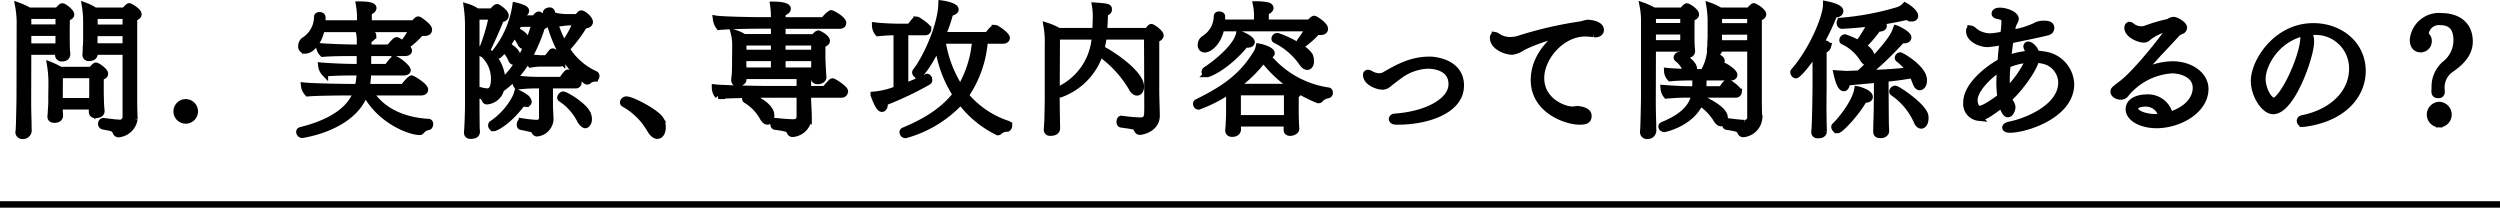 <svg xmlns="http://www.w3.org/2000/svg" width="388" height="32.225"><g data-name="Group 6374"><g data-name="グループ 5647"><path data-name="線 699" fill="none" stroke="#000" d="M0 31.725h388"/></g><g data-name="Group 6343" style="isolation:isolate" stroke="#000"><path data-name="Path 20123" d="M11.027 2.239c0 .2-.154.4-.683.506l-.021 1.937c0 .242 0 1.98.021 2.728 0 .242.067.88.067.946 0 .594-.462.682-.792.682a.519.519 0 01-.573-.594 2.947 2.947 0 01.023-.44H4.36l-.022 7.767c0 1.7.066 3.081.066 3.7 0 .2 0 .637.022.769a.851.851 0 01-.924.837.567.567 0 01-.617-.572.956.956 0 00.023-.11c.044-.308.044-.924.065-1.056 0-.286.088-3.037.088-4.6L3.084 3.98A15.162 15.162 0 002.841.898a10.319 10.319 0 011.673.771h4.422c.023-.022.528-.66.727-.66.308-.002 1.364.856 1.364 1.23zm-6.667.2v1.848h4.752V2.439zm0 2.64v2.156h4.73c.022-.483.022-1.473.022-1.738v-.418zm11.926 6.359c0 .2-.155.4-.682.506v2.288c0 .221.022 1.585.066 2.2 0 .2.065.748.065.813 0 .595-.857.595-.9.595-.307 0-.549-.154-.549-.463v-.044a7.687 7.687 0 01.043-.836H9.247v.727c0 .219.044.439.044.66 0 .483-.308.681-.859.681-.418 0-.572-.2-.572-.462v-.087a7.982 7.982 0 00.066-.9 18.922 18.922 0 00.067-2l.021-1.936a17.054 17.054 0 00-.22-3.08 10.226 10.226 0 011.562.769h4.819c.154-.2.572-.66.7-.66.266-.005 1.411.831 1.411 1.227zm-7.02.2l-.021 3.432v.638h5.082c0-.462.022-.99.022-1.144v-2.926zM21.478 2.22c0 .2-.153.4-.683.528v13.224c0 .264.023 1.694.067 2.442v.044a2.754 2.754 0 01-2.442 2.355c-.264 0-.375-.132-.462-.374-.155-.308-.352-.529-1.012-.661-.33-.065-.682-.109-.99-.2a.355.355 0 01-.243-.351c0-.22.132-.418.309-.418h.043c.022 0 2 .263 2.443.263a.935.935 0 001.012-.9V8.007h-4.863l.022.2v.109c0 .089 0 .661-.88.661a.45.45 0 01-.505-.506v-.11a8.392 8.392 0 00.043-.946c.022-.221.044-.462.066-1.034V3.433a15.283 15.283 0 00-.2-2.532 7.82 7.82 0 011.539.771h4.6a2.9 2.9 0 01.55-.594c.066-.066.11-.088.153-.088.154-.008 1.433.743 1.433 1.227zm-6.843 2.883v2.112h4.885V5.103zm.022-2.663v1.871h4.863V2.44z"/><path data-name="Path 20124" d="M28.846 18.697a1.408 1.408 0 111.386-1.429 1.418 1.418 0 01-1.386 1.429z"/><path data-name="Path 20125" d="M66.732 19.248c0 .2-.088.418-.242.439a1.739 1.739 0 00-1.078.617.333.333 0 01-.286.154c-1.563 0-6.293-1.826-8.45-6.139a5.06 5.06 0 01-.219.616c-2.2 5.017-9.593 5.985-9.593 5.985a.475.475 0 01-.4-.462c0-.11.067-.2.22-.242 6.909-1.717 8.185-4.731 8.648-5.9h-1.783c-1.012 0-4.753.044-5.787.154a2.01 2.01 0 01-.55-1.166c1.188.131 5.677.219 7.129.219h1.21a11.573 11.573 0 00.308-2.309h-1.584c-1.033 0-2.816.044-3.85.153a2 2 0 01-.55-1.166c1.187.11 3.74.221 5.17.221h.814V8.199h-1.5c-1.012 0-3.235.022-4.268.132a1.879 1.879 0 01-.551-1.145c1.189.111 4.181.221 5.612.221h.725v-.946a6.288 6.288 0 00-.153-1.519c1.078.023 2.178.132 2.178.573a.458.458 0 01-.088.219 1.122 1.122 0 01-.639.418c-.021.441-.021.837-.043 1.255h3.3c.483-.616.946-1.144 1.144-1.144.176 0 1.871 1.122 1.871 1.584 0 .242-.264.352-.594.352h-5.721c-.022.792-.022 1.518-.022 2.223h3.014c.485-.727.924-1.233 1.122-1.233a.673.673 0 01.176.044c.836.418 1.826 1.365 1.826 1.651 0 .219-.286.33-.616.33H57.11a13.921 13.921 0 01-.242 2.309h5.764c.374-.549 1.078-1.319 1.254-1.319.133 0 2.069 1.144 2.069 1.716 0 .242-.264.4-.616.4h-7.9c2.046 3.235 5.721 4.445 9.043 4.62.185-.001.25.154.25.308zm-.88-14.171a4.056 4.056 0 01-.506-.044 12.923 12.923 0 01-2.156 1.981c-.154 0-.484-.22-.484-.418a.157.157 0 01.044-.088 11.853 11.853 0 001.276-2.025H49.899c-.33 1.805-1.5 3.345-2.529 3.345a.589.589 0 01-.595-.66 1.1 1.1 0 01.462-.924 4.336 4.336 0 002-3.653c0-.154.177-.22.352-.22.22 0 .419.088.441.286 0 .308 0 .638-.022.99h5.9v-.726a11.673 11.673 0 00-.176-2.2c1.254 0 2.2.11 2.2.528 0 .154-.2.484-.725.594v1.8h7c.2-.175.351-.374.55-.528a.288.288 0 01.154-.065.292.292 0 01.176.065c.131.088 1.473.968 1.473 1.475-.005.246-.114.492-.708.492z"/><path data-name="Path 20126" d="M87.235 9.482a.329.329 0 01-.373.352h-2.686a9.166 9.166 0 00-1.8.154 2.318 2.318 0 01-.4-.88 14 14 0 01-4.224 4.708 2.446 2.446 0 01-2.179 1.893c-.374 0-.286-.484-.616-.7a1.835 1.835 0 00-.682-.264.31.31 0 01-.2-.308c0-.22.132-.44.307-.44h.045a5.622 5.622 0 001.166.22h.043c.9 0 1.057-1.122 1.057-1.958a5.126 5.126 0 00-1.584-3.763c-.067-.066-.176-.088-.264-.154-.11-.066-.154-.176-.154-.418a.715.715 0 01.22-.528c.022 0 .022-.022.044-.044a29.357 29.357 0 001.408-4.8H73.92v13.356c0 1.651.023 3.015.023 3.63 0 .2.021.66.043.793v.088c0 .439-.264.571-.682.616a1.068 1.068 0 01-.263.022c-.352 0-.529-.155-.529-.462v-.088c.023-.309.066-.969.066-1.1.023-.286.089-1.914.089-3.454v-12.1a20.713 20.713 0 00-.2-2.795 5.367 5.367 0 011.563.748h2.353c.265-.33.595-.682.771-.682.11 0 1.3.77 1.3 1.3 0 .2-.131.462-.726.528-.6 1.563-1.65 3.828-2.179 4.929a5.87 5.87 0 012.377 4.511v.33c2.531-2.267 4.071-5.48 5.082-9.066l-2.507.022c-.155.33-.309.683-.462 1.034.616.286 1.649.815 1.649 1.694a.822.822 0 01-.153.551.377.377 0 01-.286.154c-.155 0-.331-.132-.485-.44a2.907 2.907 0 00-.945-1.232l-.11-.088a14.234 14.234 0 01-1.013 1.694c1.32.726 1.584 1.275 1.584 1.76a.815.815 0 01-.285.7.45.45 0 01-.243.066c-.154 0-.286-.088-.4-.352a3.977 3.977 0 00-.945-1.43l-.155-.132c-.154.176-.793.968-1.011.968a.4.4 0 01-.265-.11.327.327 0 01-.177-.264.2.2 0 01.067-.154A15.108 15.108 0 0080.012.88a6.129 6.129 0 011.035.33c.418.132.572.308.572.484 0 .242-.308.462-.638.55a4.308 4.308 0 01-.2.638h2.178c.022-.022.44-.594.638-.594a.247.247 0 01.176.067c.66.4 1.013.725 1.013 1.122a.414.414 0 01-.088.286c-.088.153-.265.241-.573.329A26.985 26.985 0 0182.1 8.867a11.438 11.438 0 002.465.2h.308c.132-.2.528-.683.748-.969.067-.066.11-.088.155-.088.293-.006 1.459 1.094 1.459 1.472zm-5.215 6.315c0 .2-.176.286-.439.286a2.713 2.713 0 01-.506-.088c-2.443 3.257-4.379 3.872-4.4 3.872a.4.4 0 01-.418-.418.307.307 0 01.154-.263 11.074 11.074 0 003.5-3.873 5.227 5.227 0 00.373-.924 7.188 7.188 0 011.387.814 1.081 1.081 0 01.349.59zm7.746-2.992a.391.391 0 01-.418.418h-4.027v3.278c0 .264.066 1.343.088 2.047a2.308 2.308 0 01-2.046 2.134.381.381 0 01-.353-.22c-.175-.4-.175-.4-2.111-.792-.154-.022-.2-.177-.2-.33 0-.221.111-.484.287-.484h.021a21.014 21.014 0 002.223.242c.682 0 .924-.309.924-.836v-5.039h-.527a25.475 25.475 0 00-3.346.176 2.375 2.375 0 01-.4-1.167v-.043a30.953 30.953 0 004.137.242h3.19c.132-.265.749-1.145.924-1.145a.3.3 0 01.155.067c.379.215 1.479 1.029 1.479 1.448zm2.772-.99c0 .175-.088.351-.243.351a1.488 1.488 0 00-.945.374.313.313 0 01-.221.089.264.264 0 01-.175-.066c-1.694-1.3-4.268-3.719-5.765-9.505a4.458 4.458 0 00-.22-.507 3.383 3.383 0 01-.2-.374.325.325 0 01-.022-.153c0-.243.308-.375.594-.375.308 0 .374.484.374.572a19.154 19.154 0 001.805 4.731 19.389 19.389 0 001.936-3.5 12.326 12.326 0 00-2.772.176 2.333 2.333 0 01-.375-1.122 8.66 8.66 0 002.135.176h1.187a2.682 2.682 0 01.463-.528.168.168 0 01.11-.044c.351 0 1.32.814 1.32 1.3 0 .462-.727.529-.857.529a21.816 21.816 0 01-2.751 3.652 10.128 10.128 0 004.489 3.938.3.3 0 01.133.282zm-1.166 6.688c0 .639-.4.9-.506.9-.309 0-.66-.462-.792-.7a8.825 8.825 0 00-2.992-3.388.181.181 0 01-.111-.176c0-.066.176-.44.441-.44.4 0 3.587 1.892 3.872 3.235a2.032 2.032 0 01.088.565z"/><path data-name="Path 20127" d="M102.833 19.731c0 .836-.353 1.321-.815 1.321-.351 0-.748-.308-1.122-.947a10.607 10.607 0 00-4.026-3.982c-.111-.065-.155-.132-.155-.22a.5.5 0 01.506-.44c.881 0 4.621 1.98 5.282 3.058a2.458 2.458 0 01.33 1.21z"/><path data-name="Path 20128" d="M131.127 14.182a.515.515 0 01-.573.485h-5.171v.726c0 .331.111 2.134.111 2.794a2.7 2.7 0 01-2.443 2.575.4.4 0 01-.418-.22c-.22-.55-.44-.639-2.354-.9-.154-.022-.22-.2-.22-.374 0-.22.11-.462.308-.462h.022c1.21.131 1.781.175 2.684.2.617 0 1.056-.221 1.056-1.034v-3.3h-5.544c-1.123 0-6.073.066-7.129.2a1.956 1.956 0 01-.485-1.276c1.166.132 6.315.242 8.164.242h4.994V11.77h-8.779v.593c0 .309-.463.551-.836.551-.286 0-.528-.133-.528-.463 0-.263.065-.66.088-1.012.044-.791.044-1.716.044-2.222 0 0 .021-1.8.021-2.288a7.818 7.818 0 00-.241-1.849 6.136 6.136 0 011.562.7h4.687V3.954h-2.377c-1.451 0-4.885.066-6.16.2a2.59 2.59 0 01-.484-1.232c.769.133 5.016.242 7.195.242h1.826v-.616a12.2 12.2 0 00-.133-1.8c.242 0 2.223 0 2.223.616 0 .242-.33.528-.815.617v1.187h6.448a3.609 3.609 0 011.123-1.1c.131 0 1.847.9 1.847 1.5 0 .219-.154.4-.528.4h-8.89v1.826h4.908c.2-.241.506-.571.7-.571.021 0 1.276.594 1.276 1.122 0 .2-.2.4-.7.527V9.03c0 .131.066 1.847.154 2.925v.023c0 .374-.44.594-.836.594-.287 0-.55-.132-.55-.4v-.4h-.969l-.022 2.068h2.707a7.755 7.755 0 01.946-1.1.269.269 0 01.176-.088c.176-.006 1.915 1.095 1.915 1.53zm-10.98-5.192h-4.8l-.021.506c0 .11.021.858.021 1.475h4.8zm0-2.42h-4.8v1.65h4.8zm-.463 11.354c0 .88-.461.924-.572.924-.241 0-.506-.22-.726-.638a7.252 7.252 0 00-2.6-2.685.231.231 0 01-.11-.2.47.47 0 01.418-.44c.159.006 3.59 1.282 3.59 3.043zm6.711-11.354h-4.973v1.65h4.973zm-4.973 2.42v1.981h4.952c0-.309.021-.573.021-.947V8.99z"/><path data-name="Path 20129" d="M137.261 15.903a1.494 1.494 0 01.023.308c0 .44-.221.66-.4.66-.286 0-.66-.439-1.276-2.156a12.512 12.512 0 003.564-.859V4.968h-.088c-.286 0-1.627.021-2.816.153a1.824 1.824 0 01-.44-1.143c1.276.154 3.191.2 3.851.2h1.539c.7-.947.836-1.1 1.035-1.1a.542.542 0 01.176.044c1.518.968 1.606 1.276 1.606 1.431a.424.424 0 01-.484.418h-3.081v8.427a35.6 35.6 0 003.346-1.43.076.076 0 01.065-.023c.176 0 .308.265.308.485a.259.259 0 01-.109.242 50.413 50.413 0 01-6.819 3.231zm19.341 3.586c0 .221-.176.463-.286.463a1.69 1.69 0 00-1.21.44.354.354 0 01-.242.11 15.984 15.984 0 01-5.766-4.753 18.3 18.3 0 01-8.537 5.192.426.426 0 01-.461-.418.255.255 0 01.153-.241c3.675-1.518 6.293-3.279 8.1-5.611a18.106 18.106 0 01-2.771-7.635c-1.453 3.036-2.729 4.6-3.08 4.6a.436.436 0 01-.442-.4.4.4 0 01.089-.2c1.319-1.628 3.872-6.732 3.982-10.473.507.066 2.157.374 2.157.924 0 .176-.22.374-.836.529a24.149 24.149 0 01-1.189 3.454h7.041c.286-.441.815-1.1 1.1-1.1a.65.65 0 01.2.044c.748.419 1.628 1.144 1.628 1.475 0 .219-.2.4-.595.4h-2.816a17.271 17.271 0 01-2.97 8.515 14.351 14.351 0 006.579 4.445.247.247 0 01.169.24zm-10.363-13.2a18.594 18.594 0 002.794 7.415 16.868 16.868 0 002.333-7.415z"/><path data-name="Path 20130" d="M180.099 5.495c0 .221-.22.441-.682.595v8.031c0 .836.088 3.477.088 3.763v.044c0 2.156-2.42 2.508-2.6 2.508-.528 0-.33-.726-1.056-.859-.55-.109-1.343-.2-1.87-.285-.132-.022-.2-.2-.2-.374 0-.221.089-.463.264-.463h.022a23.855 23.855 0 002.795.265h.176c.814 0 1.034-.506 1.034-1.21 0-.089.022-.265.022-.727 0-.924-.022-7.3-.045-11.134h-6.777a17.013 17.013 0 01-.352 1.914c1.981 1.013 6.139 3.9 6.139 5.875 0 .551-.264.9-.594.9-.263 0-.572-.22-.814-.7a17.155 17.155 0 00-4.928-5.347 10.042 10.042 0 01-6.162 6.337.586.586 0 01-.483-.462.206.206 0 01.132-.176 9.777 9.777 0 005.743-8.34h-5.941l-.045 9.308c0 1.8.045 3.322.045 3.982 0 .22.022.727.022.859v.088c0 .528-.463.7-1.012.7-.4 0-.529-.176-.529-.529v-.065c.045-.309.066-1.057.089-1.211 0-.286.065-2.112.065-3.784V6.989a14.424 14.424 0 00-.2-2.971 9.676 9.676 0 011.847.815h5.721c.023-.286.045-.551.045-.837.022-.682.043-1.144.043-1.518a10.483 10.483 0 00-.131-1.585c2.045.155 2.111.2 2.111.595 0 .044-.021.066-.021.11-.022.176-.33.352-.594.462 0 .22-.088 2.332-.133 2.773h6.734a5.364 5.364 0 01.462-.528c.066-.067.109-.088.154-.088.204.003 1.416.865 1.416 1.278z"/><path data-name="Path 20131" d="M206.366 14.382a.344.344 0 01-.264.374 2.131 2.131 0 00-1.21.638.255.255 0 01-.242.132c-.044 0-.088-.022-.132-.022a22.417 22.417 0 01-3.168-1.607l.022.044a.528.528 0 01.109.33c0 .177-.088.375-.418.463v3.1c0 .241.045 1.3.045 1.5.021.241.043.616.043.682 0 .374-.615.572-.879.572-.463 0-.551-.2-.551-.485 0-.065 0-.66.022-.967h-7.656v.418c0 .11.021.44.021.549-.021.177-.109.639-.88.639-.308 0-.572-.11-.572-.528v-.088c0-.023.044-.33.065-.7.023-.748.067-1.321.067-1.893v-2.112c0-.462 0-.88-.022-1.32a22.142 22.142 0 01-4.753 2.421.387.387 0 01-.352-.4.236.236 0 01.133-.242c3.5-1.738 6.666-3.586 8.976-7.283a3.421 3.421 0 00.617-1.342c.726.132 1.957.572 1.957 1.012 0 .176-.285.33-.7.374a14.944 14.944 0 009.528 5.435c.127.023.194.154.194.306zm-1.474-9.44a3.733 3.733 0 01-.484-.021 14.447 14.447 0 01-2.179 1.958c-.153 0-.483-.22-.483-.4a.174.174 0 01.044-.088 14.62 14.62 0 001.3-2.024h-13.576c-.418 2.2-1.826 3.279-2.531 3.279a.585.585 0 01-.594-.66 1.108 1.108 0 01.462-.946 4.171 4.171 0 002.025-3.543c0-.153.175-.22.351-.22.2 0 .418.088.418.264v.286c0 .221 0 .462-.021.7h5.5v-.7a9.1 9.1 0 00-.177-2.134 8.992 8.992 0 011.738.154c.154.022.463.154.463.4s-.309.462-.727.572v1.716h6.844c.088-.109.506-.594.7-.594.155 0 1.651.947 1.651 1.54.002.178-.108.464-.724.464zM193.583 6.9a1.525 1.525 0 01-.309-.021c-2.794 3.41-5.61 4.6-5.918 4.6a.33.33 0 01-.375-.33.447.447 0 01.221-.33c.593-.351 4.621-3.19 5.127-5.566.527.176 1.914.792 1.914 1.3 0 .065-.044.35-.66.35zm2.507 2.311a20.448 20.448 0 01-4.224 4.137c.11.044.221.11.33.154h7.5l.285-.286c.066-.044.11-.088.154-.088a18.954 18.954 0 01-4.045-3.914zm3.675 5.083h-7.678v4.07h7.678v-4.07zm3.675-4.841c0 .528-.221.9-.551.9-.242 0-.506-.175-.813-.616a10.877 10.877 0 00-4.137-3.542.182.182 0 01-.11-.177.4.4 0 01.375-.4c.395 0 4.664 1.8 5.126 3.212a2.186 2.186 0 01.11.626z"/><path data-name="Path 20132" d="M226.715 13.263c0 4.07-5.61 5.589-9.68 5.589h-.33c-.462 0-.66-.2-.66-.374s.153-.331.461-.353c4.776-.33 8.8-2.354 8.8-5.061 0-2.881-3.322-2.9-3.695-2.9a7.906 7.906 0 00-4.577 1.694c-.374.264-.748.573-1.145.859-.418.33-.7.682-1.3.7-.858 0-2.552-.66-2.552-1.8a.25.25 0 01.263-.286 1.078 1.078 0 01.485.177 2.521 2.521 0 001.276.351 1.518 1.518 0 00.726-.154c2.289-1.32 4.313-2.42 7.107-2.42h.066c.531-.003 4.755.303 4.755 3.978z"/><path data-name="Path 20133" d="M248.43 4.659c0 .33-.286.639-.836.639-.066 0-.154-.023-.22-.023a11.078 11.078 0 00-1.342-.109c-3.7 0-6.865 3.762-6.865 6.952 0 3.543 3.52 4.907 4.84 4.907.132 0 .265-.022.4-.022.154 0 .309-.066.44-.066.044 0 .067.022.111.022.66.088 1.562.309 1.562 1.013s-.4.88-1.387.88c-2.024 0-7.062-1.716-7.062-6.425 0-2.861 1.672-5.282 4.092-7.108a25.767 25.767 0 00-5.83 2 3.632 3.632 0 01-1.651.682c-.946 0-2.949-.748-2.949-2.112 0-.287.11-.418.287-.418a.82.82 0 01.44.219 3.527 3.527 0 001.871.551 5.1 5.1 0 001.231-.154 60.281 60.281 0 019.88-2.288 7.8 7.8 0 01.968-.242c.084.003 2.02.09 2.02 1.102z"/><path data-name="Path 20134" d="M263.191 2.239c0 .2-.154.4-.683.506-.021.792-.021 1.607-.021 2.421 0 .594 0 1.166.021 1.76 0 .219.067.858.067.924v.087c0 .507-.529.573-.77.573-.375 0-.594-.154-.594-.506V7.96c0-.154.022-.286.022-.44h-4.73l-.023 8.251c0 1.7.065 3.081.065 3.7 0 .2 0 .637.023.769a.839.839 0 01-.925.837.565.565 0 01-.615-.572v-.11c.044-.308.044-.924.066-1.056 0-.286.088-3.037.088-4.6V3.495a12.1 12.1 0 00-.22-2.6 10.753 10.753 0 011.694.771h4.444c.506-.638.683-.66.7-.66.224.001 1.391.776 1.391 1.233zm-6.688.2v1.628h4.773V2.439zm0 2.42V6.73h4.751c.022-.352.022-.968.022-1.233v-.638zm13.334 9.4a.436.436 0 01-.485.4h-5.1a5.775 5.775 0 01-.155.616c3.125 1.541 3.565 2.377 3.565 3.058a.7.7 0 01-.549.771c-.2 0-.463-.176-.7-.55a8.071 8.071 0 00-2.552-2.619c-1.474 3.257-5.545 4.071-5.567 4.071a.5.5 0 01-.352-.177.545.545 0 01-.066-.2.225.225 0 01.154-.2c2.574-1.078 4.511-2.4 4.994-4.775h-.99a33.75 33.75 0 00-3.388.154 1.994 1.994 0 01-.44-1.122c.572.044 2.662.2 4.379.2h.551v-.4c0-.307.021-1.034.021-1.5h-.77c-.638 0-2.113.023-3.169.132a1.677 1.677 0 01-.461-1.078c.418.044 1.715.133 3.058.154a.577.577 0 01-.111-.2 4 4 0 00-1.363-1.892.2.2 0 01-.088-.176.4.4 0 01.373-.374c.287 0 2.245 1.211 2.245 2.068a1.311 1.311 0 01-.154.595h1.65a7.7 7.7 0 001.013-2.795c.615.132 1.8.572 1.8 1.034 0 .353-.528.374-.616.374-.066 0-.154-.021-.22-.021-.374.483-.725.967-1.122 1.408h1.276c.7-.99.881-1.013.925-1.013.219 0 1.715.946 1.715 1.408 0 .2-.154.374-.461.374h-4.313c0 .462-.022 1.145-.022 1.409v.484h2.838c.661-.968.836-1.078.925-1.078.3.002 1.732 1.124 1.732 1.454zm3.783-12.036c0 .2-.154.4-.682.528v13.18c0 .264.022 1.694.066 2.442v.044a2.723 2.723 0 01-2.419 2.377c-.265 0-.375-.11-.485-.374-.221-.44-.572-.528-2.113-.77-.153-.022-.219-.2-.219-.374 0-.22.11-.441.285-.441h.023c.725.11 2.244.265 2.6.265a.88.88 0 00.991-1.013V7.504h-4.868v.154c0 .616-.638.638-.792.638-.44 0-.594-.176-.594-.506v-.11a6.426 6.426 0 00.066-1.078c0-.176.022-.441.044-.771v-2.4a15.071 15.071 0 00-.2-2.532 8.67 8.67 0 011.629.771h4.532a2.956 2.956 0 01.55-.594c.066-.066.11-.088.154-.088a.168.168 0 01.11.044c.464.195 1.322.811 1.322 1.185zm-6.842.22l-.023 1.65h4.908v-1.65zm-.023 2.443v1.848h4.908V4.882z"/><path data-name="Path 20135" d="M284.772 2.217h-.109a33.072 33.072 0 01-2.069 4.379c.727.154 1.1.242 1.1.572a.8.8 0 01-.7.594v5.567c0 .33-.023 1.76-.023 3.278 0 1.144.023 2.355.044 3.168 0 .221.022.353.022.617a.6.6 0 01-.638.549 1.1 1.1 0 01-.286.023.44.44 0 01-.506-.462v-.044s.044-.4.066-.9c.088-1.739.131-5.633.131-6.227V7.939c-1.5 2.333-2.816 3.719-3.08 3.719-.2 0-.373-.263-.373-.462a.173.173 0 01.043-.11c2.883-3.3 5.039-8.449 5.039-10.407.309.066 2.157.44 2.157 1.034-.003.416-.491.504-.818.504zm5.391 12.828c0 .242-.219.4-.7.4h-.176c-1.167 2.113-3.654 4.731-4.094 4.731a.518.518 0 01-.483-.462.185.185 0 01.044-.154c.814-.748 3.168-3.587 3.52-5.677.107.017 1.889.48 1.889 1.162zm8.406-2.618c0 .858-.4 1.078-.639 1.078s-.439-.2-.638-.771a10.166 10.166 0 00-.484-1.1 52.006 52.006 0 01-4.2.572v.55c0 .638.022 4.818.043 6.293 0 .286.045 1.276.045 1.276v.022c0 .352-.375.572-.705.593-.373 0-.77 0-.77-.483v-.066c0-.22.022-.88.022-1.254.088-1.914.088-5.721.088-6.381v-.418c-1.562.153-3.168.286-4.708.439 0 .309-.111.881-.462.881-.572 0-.947-1.562-1.1-2.245.7.044 1.3.089 1.518.089l1.935-.067c1.608-1.364 4.776-4.665 5.524-6.336.088-.2.154-.374.263-.661.2.067 1.849.836 1.849 1.386 0 .265-.308.4-.638.4a1.7 1.7 0 01-.33-.044 50.756 50.756 0 01-5.435 5.215c2.355-.088 4.775-.22 6.645-.462a8.743 8.743 0 00-1.738-1.783.2.2 0 01-.088-.176.379.379 0 01.353-.352c.151-.002 3.65 1.96 3.65 3.805zm-1.365-9.968c0 .044 0 .374-.484.374a1.638 1.638 0 01-.77-.242 69.98 69.98 0 01-4.269.814c.353.155.66.353.66.594 0 .309-.374.418-.792.418h-.109a17.288 17.288 0 01-2.333 2.707c1.188.792 1.32 1.32 1.32 1.65 0 .506-.286.924-.616.924-.2 0-.439-.176-.748-.66a7.089 7.089 0 00-2.992-2.618.192.192 0 01-.11-.2.445.445 0 01.374-.4 15.352 15.352 0 012.112.925 26.057 26.057 0 001.936-3.169c-1.518.2-2.949.309-4.51.4-.023 0-.33 0-.33-.441 0-.153.065-.264.176-.286a42.625 42.625 0 008.955-1.694 2.613 2.613 0 00.991-.661c.548.288 1.539 1.082 1.539 1.565zm1.607 15.864c0 .815-.352 1.145-.639 1.145-.263 0-.528-.242-.726-.771a10.61 10.61 0 00-3.631-4.312.227.227 0 01-.109-.176.468.468 0 01.418-.418c.374 0 4.4 2.706 4.665 4.181a1.766 1.766 0 01.022.351z"/><path data-name="Path 20136" d="M311.943 20.105c-.44 0-.7-.131-.7-.307s.22-.353.769-.462c2.575-.507 7.922-2.707 7.922-6.514a3.536 3.536 0 00-2.684-3.387 8.15 8.15 0 00-1.255-.2c-.418 1.76-2.86 4.863-4.225 6.073a2.711 2.711 0 00.375.793 1.19 1.19 0 01.154.593c0 .22-.242 1.012-.66 1.012-.441 0-.748-.88-.924-1.518-2.222 1.7-2.949 2.069-3.609 2.069a2.142 2.142 0 01-1.914-2.355c0-2.86 3.872-5.545 5.324-6.315.067-1.012.176-2.09.286-3.124a17.565 17.565 0 01-2.332.351c-1.078 0-2.838-.725-2.838-1.979 0-.221.066-.374.2-.374a.768.768 0 01.462.241 3.977 3.977 0 002.6.969 11.286 11.286 0 002.046-.309l.045-.351a12.861 12.861 0 00.131-1.584c0-.727-.131-.771-1.121-.991-.287-.066-.4-.176-.4-.308 0-.264.243-.44.815-.44.9 0 2.4.55 2.4 1.232a.494.494 0 01-.022.177 6.372 6.372 0 01-.33.66 7.6 7.6 0 00-.286 1.363 12.791 12.791 0 003.631-1.056 2.659 2.659 0 011.517-.352c.242 0 1.013 0 1.013.616a.723.723 0 01-.22.507c-.2.153-.287.2-6.117 1.408a55.05 55.05 0 00-.352 2.86 10.7 10.7 0 013.323-.726 1.971 1.971 0 00-.243-.682 1.121 1.121 0 01-.2-.507c0-.021.044-.241.242-.241.4 0 1.078.615 1.254 1.408a11.091 11.091 0 011.5.176 4.787 4.787 0 013.9 4.532c-.016 4.842-7.057 7.042-9.477 7.042zm-1.606-7.371c0-.549.043-1.3.087-2.133-1.5.857-4 3.234-4 4.928 0 .748.308 1.386.836 1.386.616 0 2.4-1.21 3.235-1.892a13.739 13.739 0 01-.158-2.289zm1.209-2.684a25.2 25.2 0 00-.131 2.157 18.415 18.415 0 00.088 1.892 17.2 17.2 0 003.41-4.863 9.951 9.951 0 00-3.367.814z"/><path data-name="Path 20137" d="M334.692 19.401c-2.223 0-4.291-.99-4.291-2.464 0-1.3 1.518-1.782 2.707-1.782a3.459 3.459 0 013.652 2.706c3.036-.967 4.049-2.772 4.049-4.224 0-2.069-2.267-2.75-3.719-2.75a10.1 10.1 0 00-7.24 3.784.963.963 0 01-.769.307c-.2 0-1.035-.175-1.035-.769 0-.265.089-.33 1.233-1.21 2.309-1.673 7.459-8.273 7.459-8.647 0-.023 0-.023-.044-.023a4.913 4.913 0 00-.506.088 8.027 8.027 0 00-2.839 1.431.829.829 0 01-.637.263c-.793 0-2.509-.748-2.509-1.782 0-.286.11-.439.307-.439a.585.585 0 01.353.175 2.3 2.3 0 001.562.506 1.718 1.718 0 00.484-.065 25.476 25.476 0 013.543-1.057c.088 0 .263-.132.33-.154a1.158 1.158 0 01.551-.176c.439 0 1.6.683 1.6 1.166a.558.558 0 01-.309.485 2.289 2.289 0 00-.725.4c-.726.813-1.892 2.046-2.927 3.145-.924 1.035-2 2.179-2.9 3.169a10.332 10.332 0 015.105-1.474c2.882 0 5.082 1.694 5.082 3.785.001 3.341-4.047 5.606-7.567 5.606zm-1.8-3.343c-.088 0-1.54 0-1.54.769 0 .924 1.937 1.364 3.058 1.364h.221a5.41 5.41 0 00.857-.066 2.439 2.439 0 00-2.601-2.067z"/><path data-name="Path 20138" d="M365.075 10.666a5.673 5.673 0 00-5.875-5.742 5.611 5.611 0 00-.858.044 3.926 3.926 0 01.308 1.54c0 2.178-2.948 10.716-5.853 10.716-1.408 0-2.97-2.487-2.97-4.665 0-2.993 3.454-8.472 9.2-8.472 4.07 0 7.635 2.707 7.635 6.953 0 3.587-2.817 7.371-9.2 8.163h-.067a.455.455 0 01-.439-.439c0-.176.109-.33.4-.4 4.528-.898 7.719-3.869 7.719-7.698zM357.483 5.1c-4.246 1.011-6.358 4.95-6.358 7.151 0 1.6 1.034 3.41 1.76 3.41 1.276 0 4.643-6.733 4.643-10.077a1.714 1.714 0 00-.023-.374.2.2 0 01-.022-.11z"/><path data-name="Path 20139" d="M380.408 10.732a3.4 3.4 0 00-1.5 2.993c0 .175.023.33.023.484 0 .4-.154.528-.551.528-.439 0-.527-.264-.527-.594 0-.154.022-.308.022-.462v-.2a4.606 4.606 0 011.6-3.542 4.713 4.713 0 001.8-3.674c0-2-.924-2.861-2.531-2.861a2.112 2.112 0 00-2.309 1.761.456.456 0 00.109.352 1.073 1.073 0 01.374.858 1.228 1.228 0 01-1.21 1.254c-1.188 0-1.211-1.21-1.211-1.452a4.04 4.04 0 014.358-3.653c2.662 0 4.422 1.365 4.422 3.916.013 1.916-1.378 3.258-2.869 4.292zm-1.849 8.538a1.487 1.487 0 010-2.971 1.486 1.486 0 010 2.971z"/></g></g></svg>